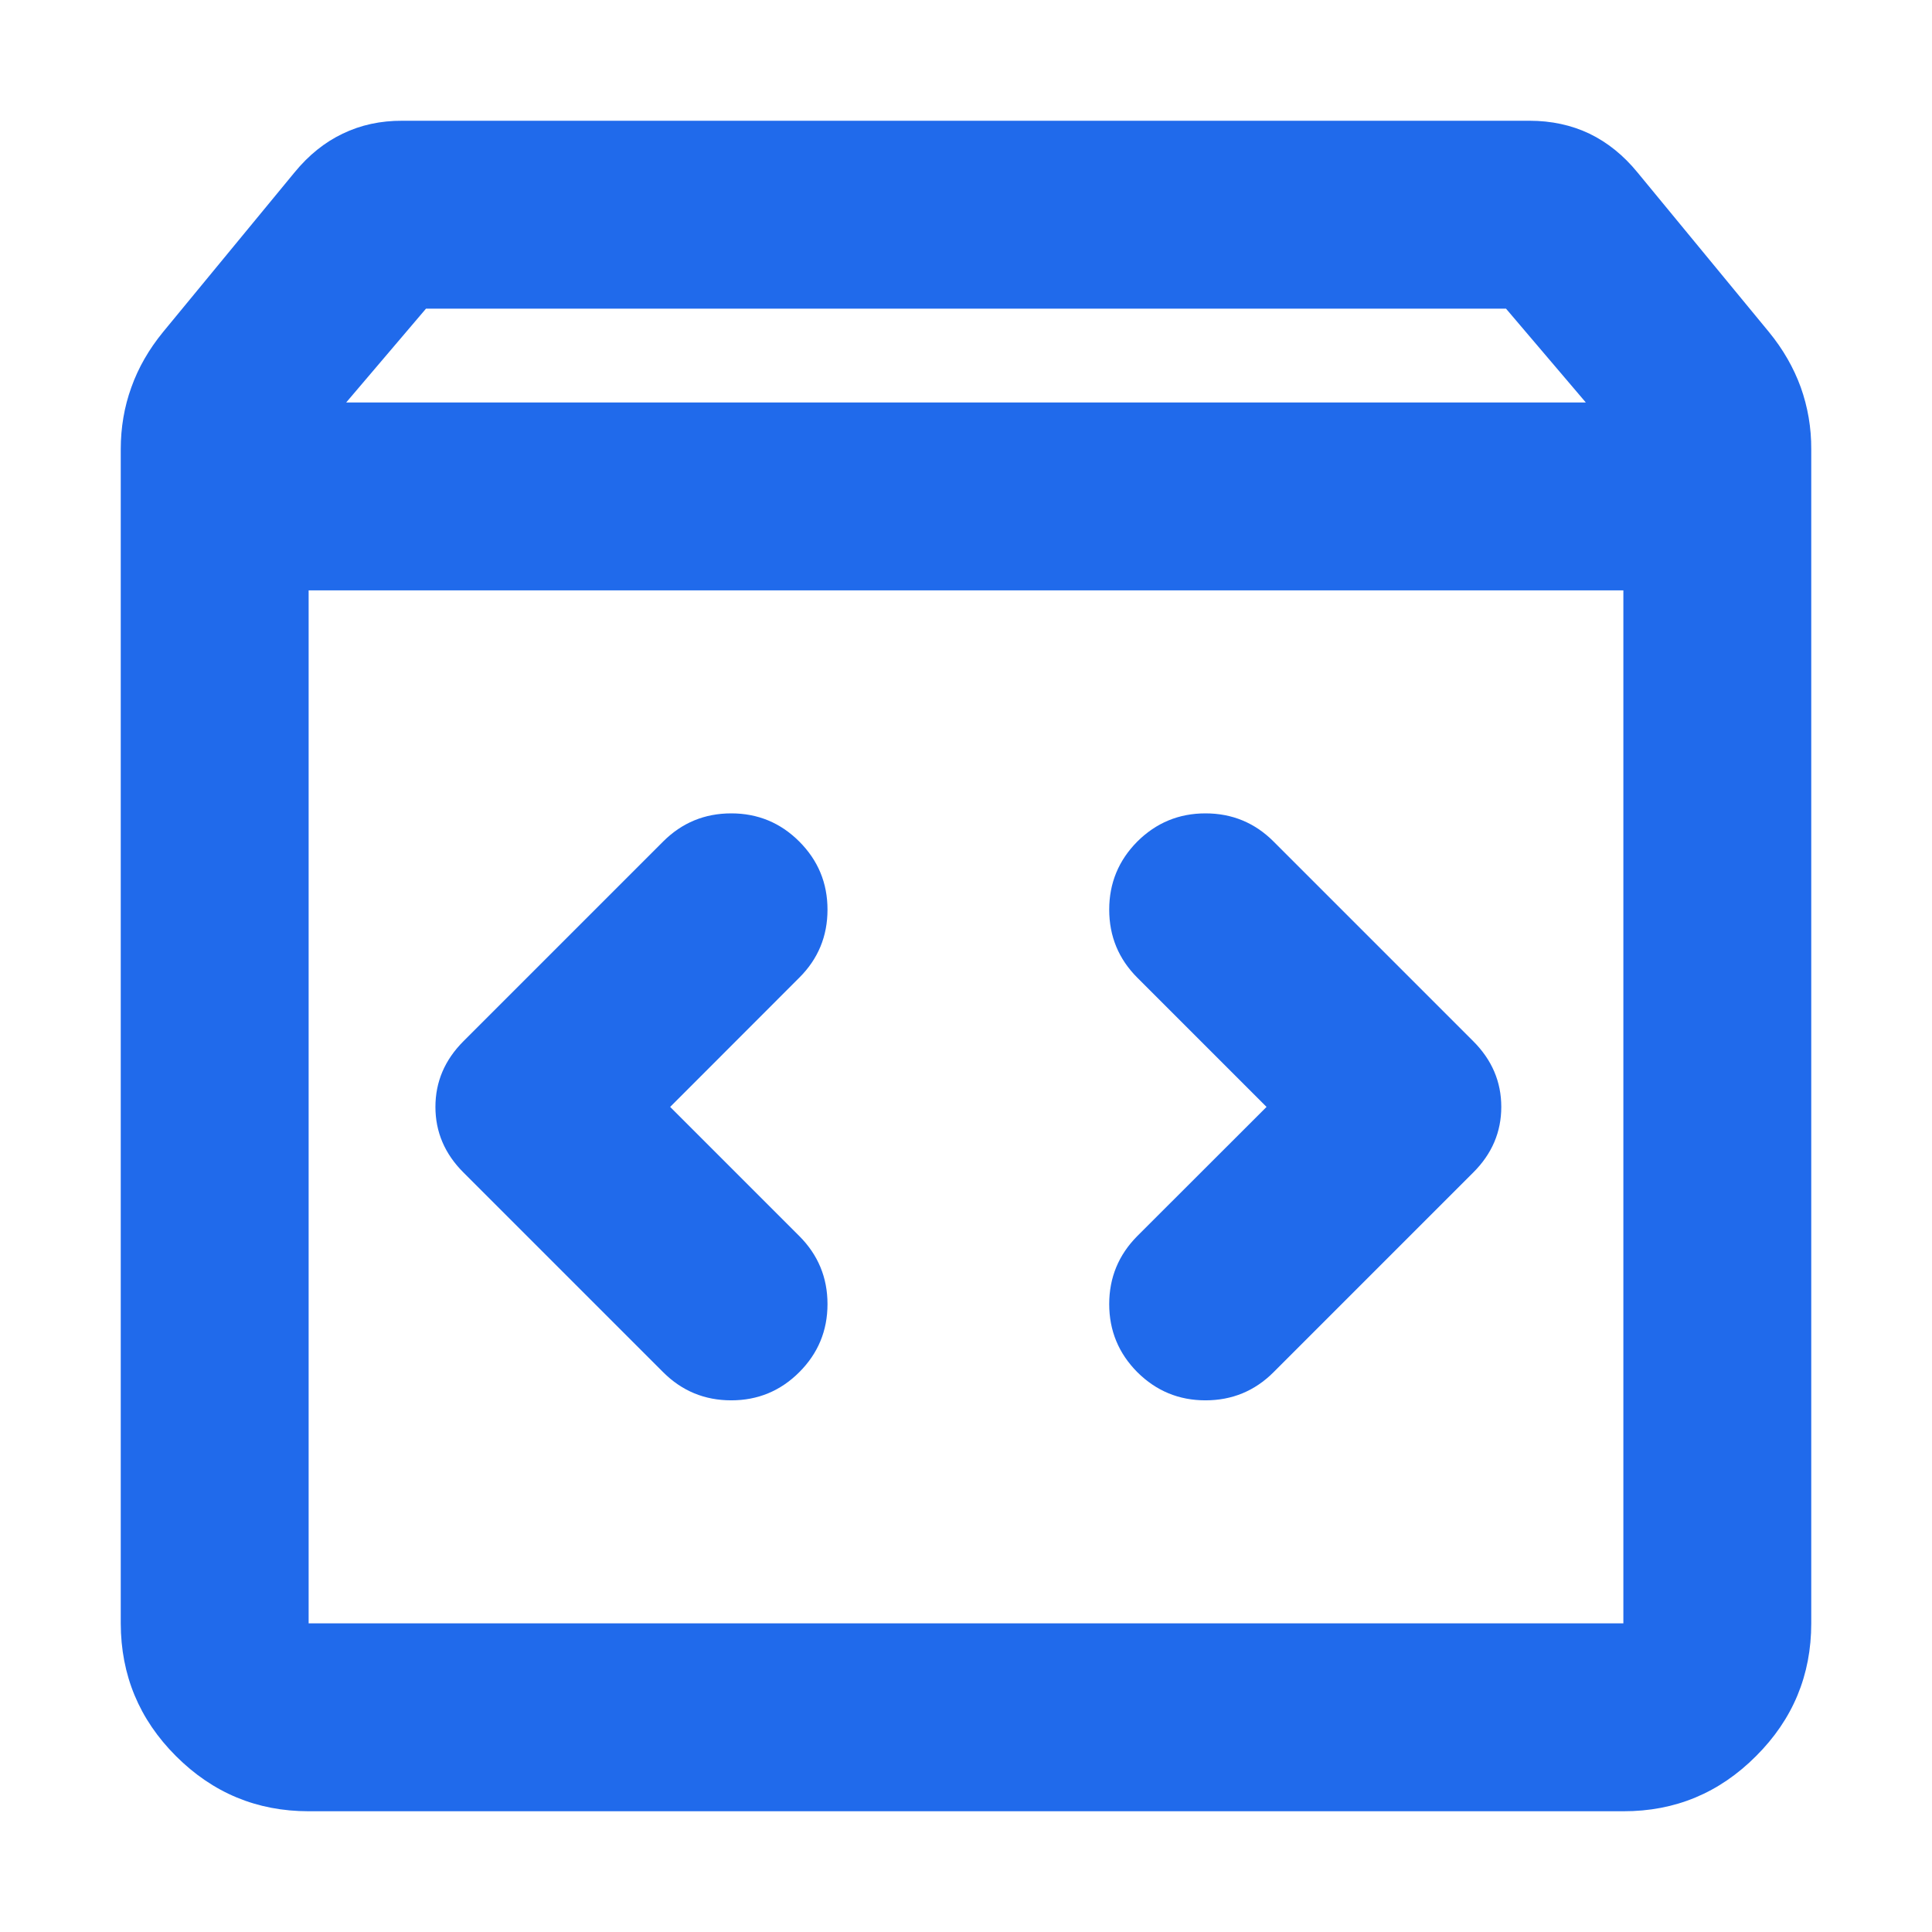 <?xml version="1.0" encoding="UTF-8"?>
<svg width="16px" height="16px" viewBox="0 0 16 16" version="1.1" xmlns="http://www.w3.org/2000/svg" xmlns:xlink="http://www.w3.org/1999/xlink">
    <title>kfz icon</title>
    <g id="页面-1" stroke="none" stroke-width="1" fill="none" fill-rule="evenodd">
        <g id="入口2" transform="translate(-1147, -24)">
            <g id="编组-5" transform="translate(1135, 14)">
                <g id="kfz-icon" transform="translate(12, 10)">
                    <rect id="矩形" stroke="#979797" fill="#D8D8D8" opacity="0" x="0.5" y="0.5" width="15" height="15"></rect>
                    <path d="M2.556,15 C2.128,15 1.762,14.848 1.457,14.543 C1.153,14.239 1.001,13.873 1,13.444 L1,3.722 C1,3.541 1.029,3.369 1.088,3.207 C1.146,3.044 1.234,2.892 1.35,2.75 L2.439,1.428 C2.556,1.285 2.689,1.178 2.838,1.107 C2.987,1.035 3.152,0.999 3.333,1 L12.667,1 C12.848,1 13.014,1.036 13.163,1.107 C13.312,1.179 13.445,1.286 13.561,1.428 L14.65,2.75 C14.767,2.893 14.854,3.045 14.913,3.207 C14.971,3.37 15.001,3.541 15,3.722 L15,13.444 C15,13.872 14.848,14.239 14.543,14.543 C14.239,14.848 13.873,15.001 13.444,15 L2.556,15 Z M2.867,3.333 L13.133,3.333 L12.472,2.556 L3.528,2.556 L2.867,3.333 Z M2.556,13.444 L13.444,13.444 L13.444,4.889 L2.556,4.889 L2.556,13.444 Z M10.489,9.167 L9.419,10.236 C9.264,10.392 9.186,10.58 9.186,10.8 C9.186,11.02 9.264,11.208 9.419,11.364 C9.575,11.519 9.763,11.597 9.983,11.597 C10.204,11.597 10.392,11.519 10.547,11.364 L12.2,9.711 C12.356,9.556 12.433,9.374 12.433,9.167 C12.433,8.959 12.356,8.778 12.2,8.622 L10.547,6.969 C10.392,6.814 10.204,6.736 9.983,6.736 C9.763,6.736 9.575,6.814 9.419,6.969 C9.264,7.125 9.186,7.313 9.186,7.533 C9.186,7.754 9.264,7.942 9.419,8.097 L10.489,9.167 Z M5.55,9.167 L6.619,8.097 C6.775,7.942 6.853,7.754 6.853,7.533 C6.853,7.313 6.775,7.125 6.619,6.969 C6.464,6.814 6.276,6.736 6.056,6.736 C5.835,6.736 5.647,6.814 5.492,6.969 L3.839,8.622 C3.683,8.778 3.606,8.959 3.606,9.167 C3.606,9.374 3.683,9.556 3.839,9.711 L5.492,11.364 C5.647,11.519 5.835,11.597 6.056,11.597 C6.276,11.597 6.464,11.519 6.619,11.364 C6.775,11.208 6.853,11.02 6.853,10.8 C6.853,10.58 6.775,10.392 6.619,10.236 L5.55,9.167 Z M2.556,13.444 L2.556,4.889 L2.556,13.444 Z" id="形状" fill="#206AEB" fill-rule="nonzero"></path>
                </g>
            </g>
        </g>
    </g>
</svg>